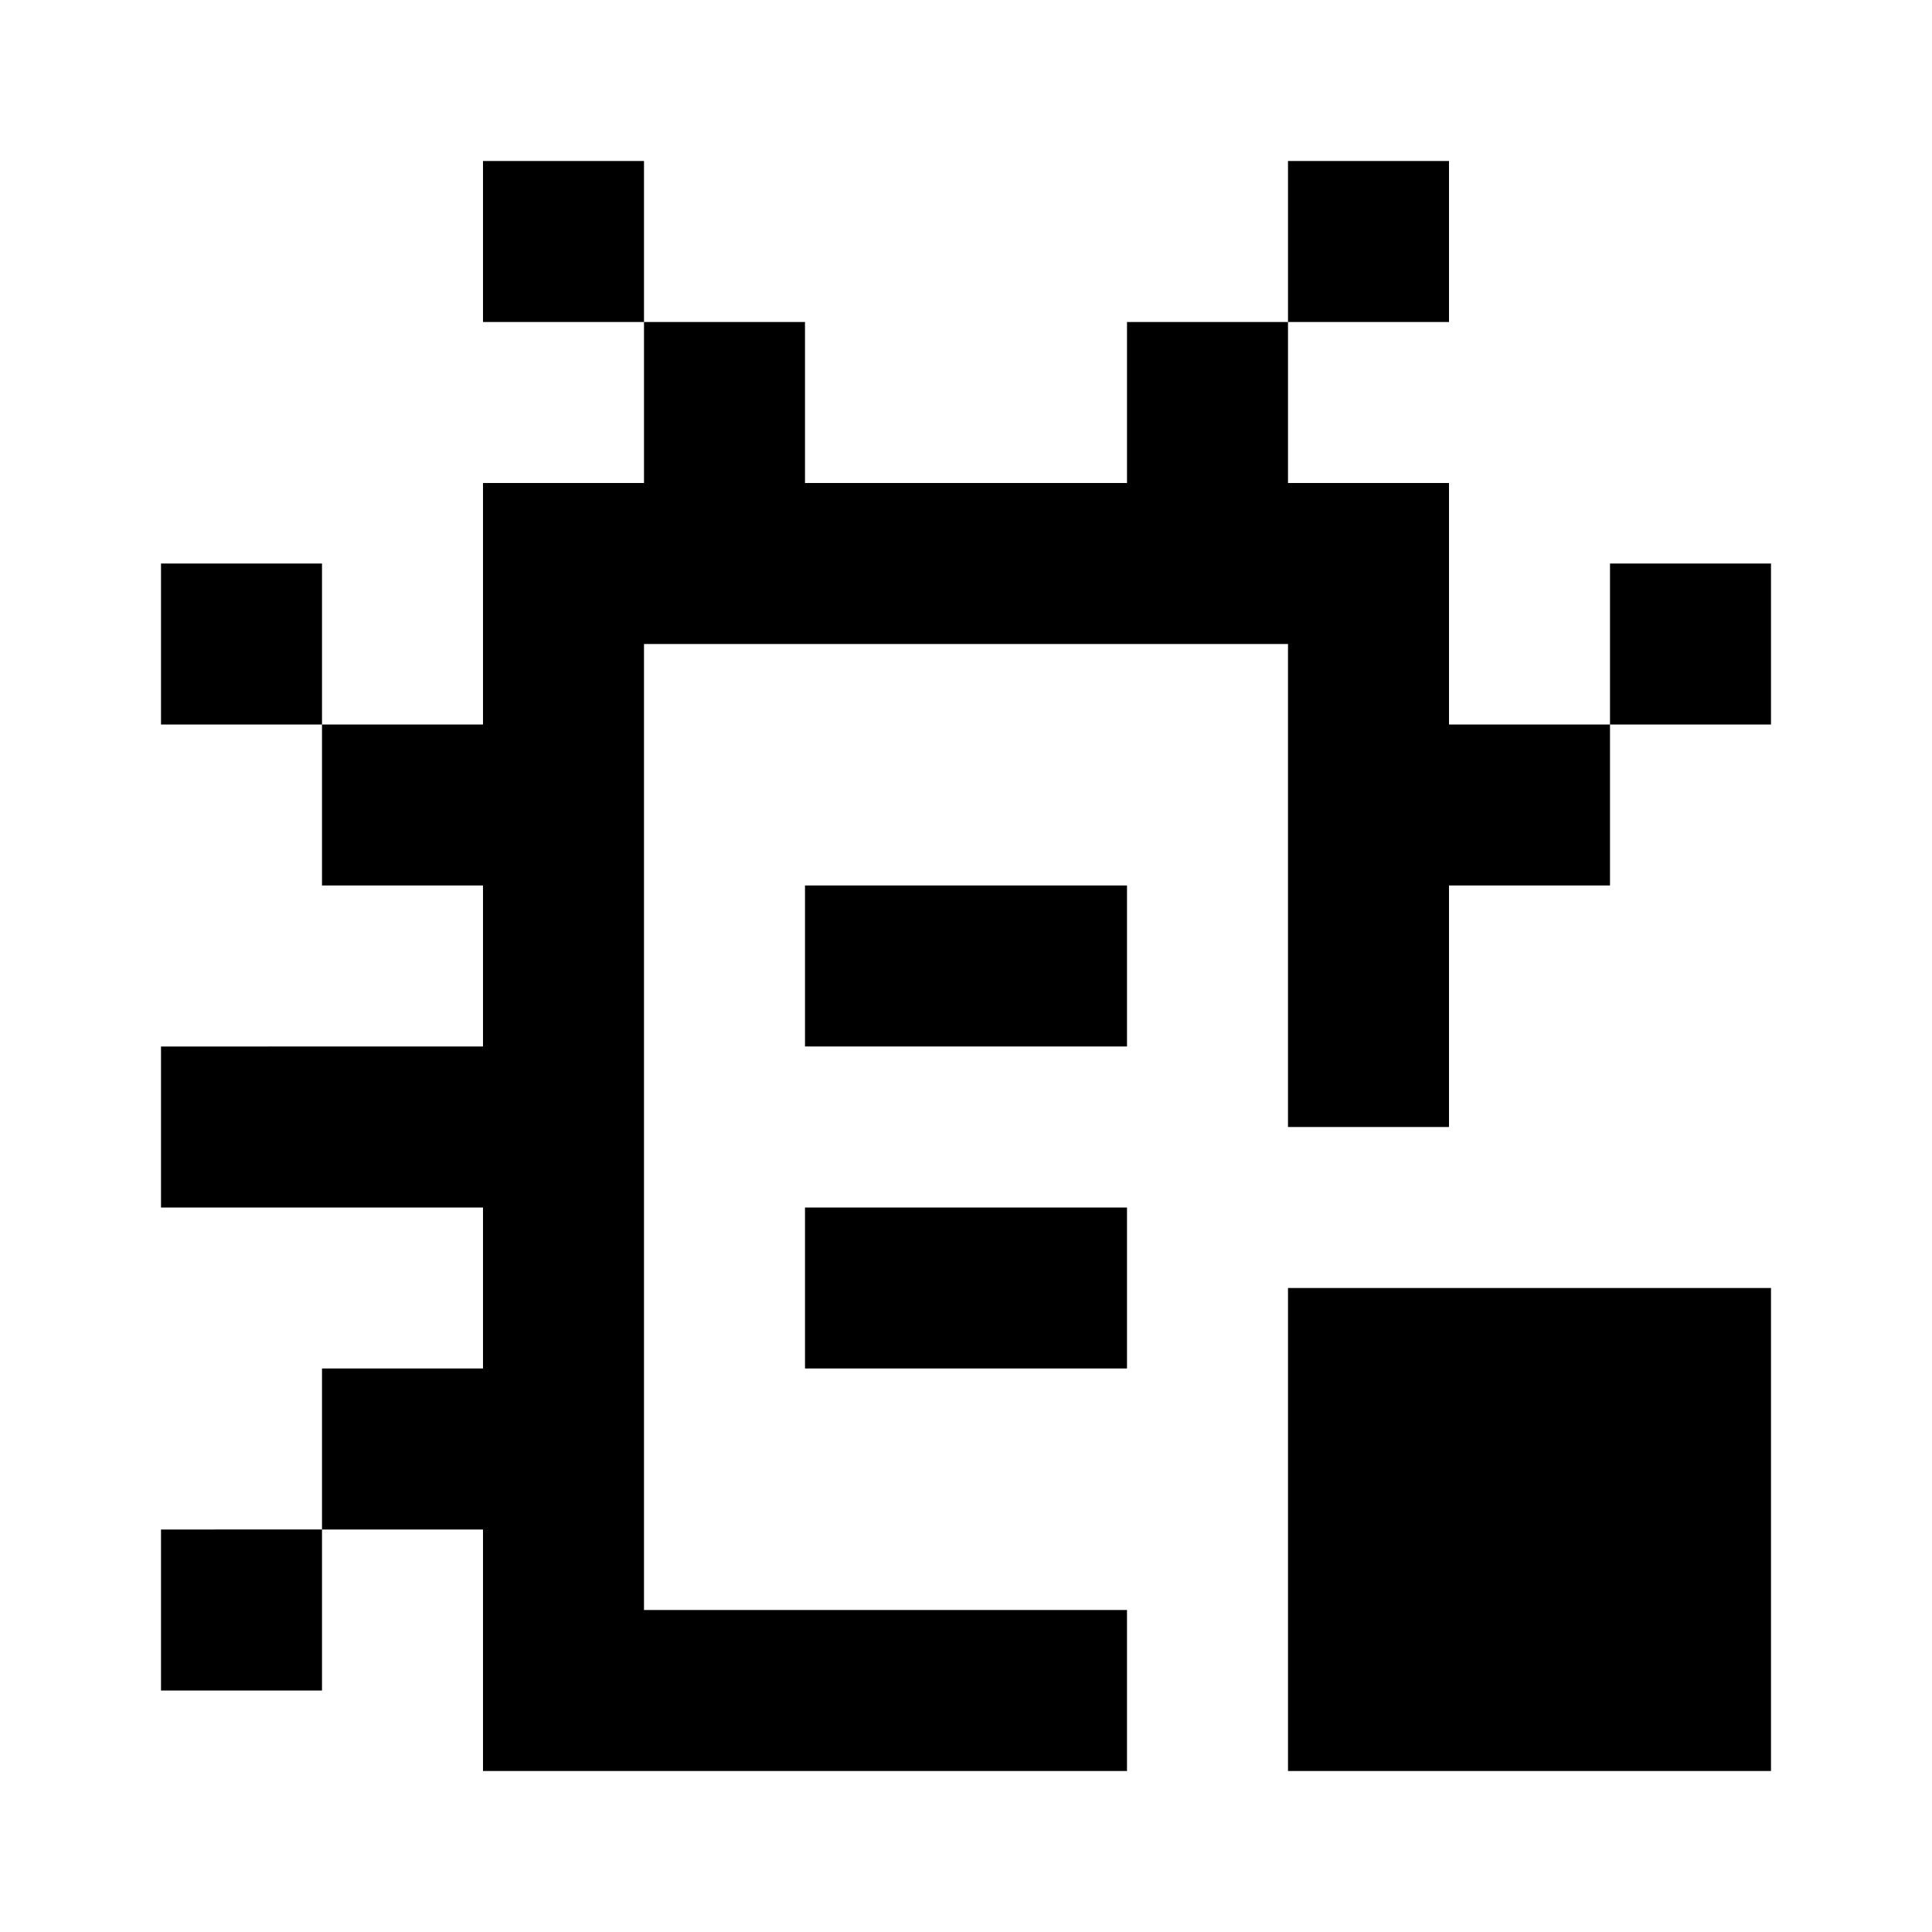 <svg xmlns="http://www.w3.org/2000/svg" fill="currentColor" viewBox="0 0 24 24">
  <path d="M6 2h2v2H6V2Zm10 2h-2v2h-4V4H8v2H6v3H4V7H2v2h2v2h2v2H2v2h4v2H4v2H2v2h2v-2h2v3h8v-2H8V8h8v6h2v-3h2V9h2V7h-2v2h-2V6h-2V4Zm0 0V2h2v2h-2Zm-6 7h4v2h-4v-2Zm4 4h-4v2h4v-2Zm8 1h-6v6h6v-6Z"/>
</svg>
